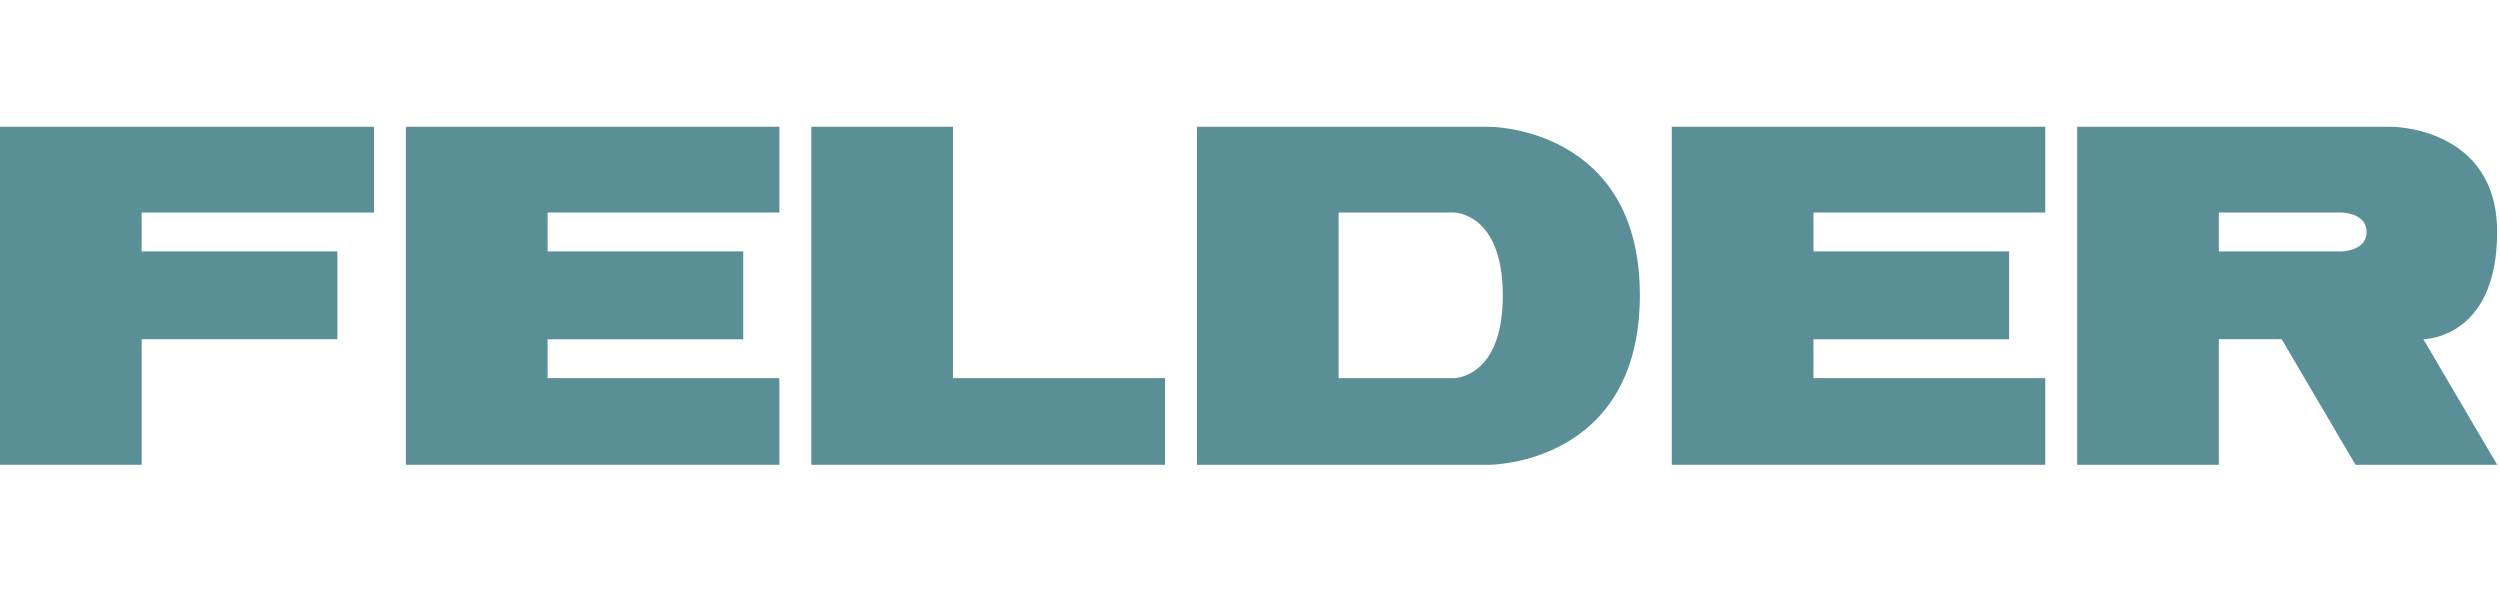<svg width="355" height="84" viewBox="0 0 355 84" fill="none" xmlns="http://www.w3.org/2000/svg">
<path d="M0 66V18H53.109V30.182H20.117V35.696H47.904V48.169H20.117V66H0Z" fill="#5A8F97"/>
<path d="M57.642 66V18H110.671V30.182H77.759V35.696H105.541V48.178H77.759V53.693H110.671V66H57.642Z" fill="#5A8F97"/>
<path d="M115.204 66V18H135.321V53.693H165.43V66H115.204Z" fill="#5A8F97"/>
<path d="M237.393 18V66H290.426V53.693H257.51V48.178H285.297V35.696H257.51V30.182H290.426V18H237.393Z" fill="#5A8F97"/>
<path fill-rule="evenodd" clip-rule="evenodd" d="M169.964 18.002H211.524C211.524 18.002 232.86 18.002 232.86 41.903C232.86 65.997 211.524 65.997 211.524 65.997H169.964V18.002ZM190.081 53.695H206.475C206.475 53.695 213.397 53.695 213.397 41.984C213.397 30.183 206.475 30.183 206.475 30.183H190.081V53.695Z" fill="#5A8F97"/>
<path fill-rule="evenodd" clip-rule="evenodd" d="M344.117 48.17C344.117 48.17 354.594 48.17 354.594 32.94C354.594 18.001 339.606 18.001 339.606 18.001H294.959V65.997H315.076V48.17H324L334.481 65.997H354.598L344.117 48.17ZM332.475 35.697H315.076V30.182H332.475C332.475 30.182 336.056 30.182 336.056 32.94C336.056 35.697 332.475 35.697 332.475 35.697Z" fill="#5A8F97"/>
</svg>
